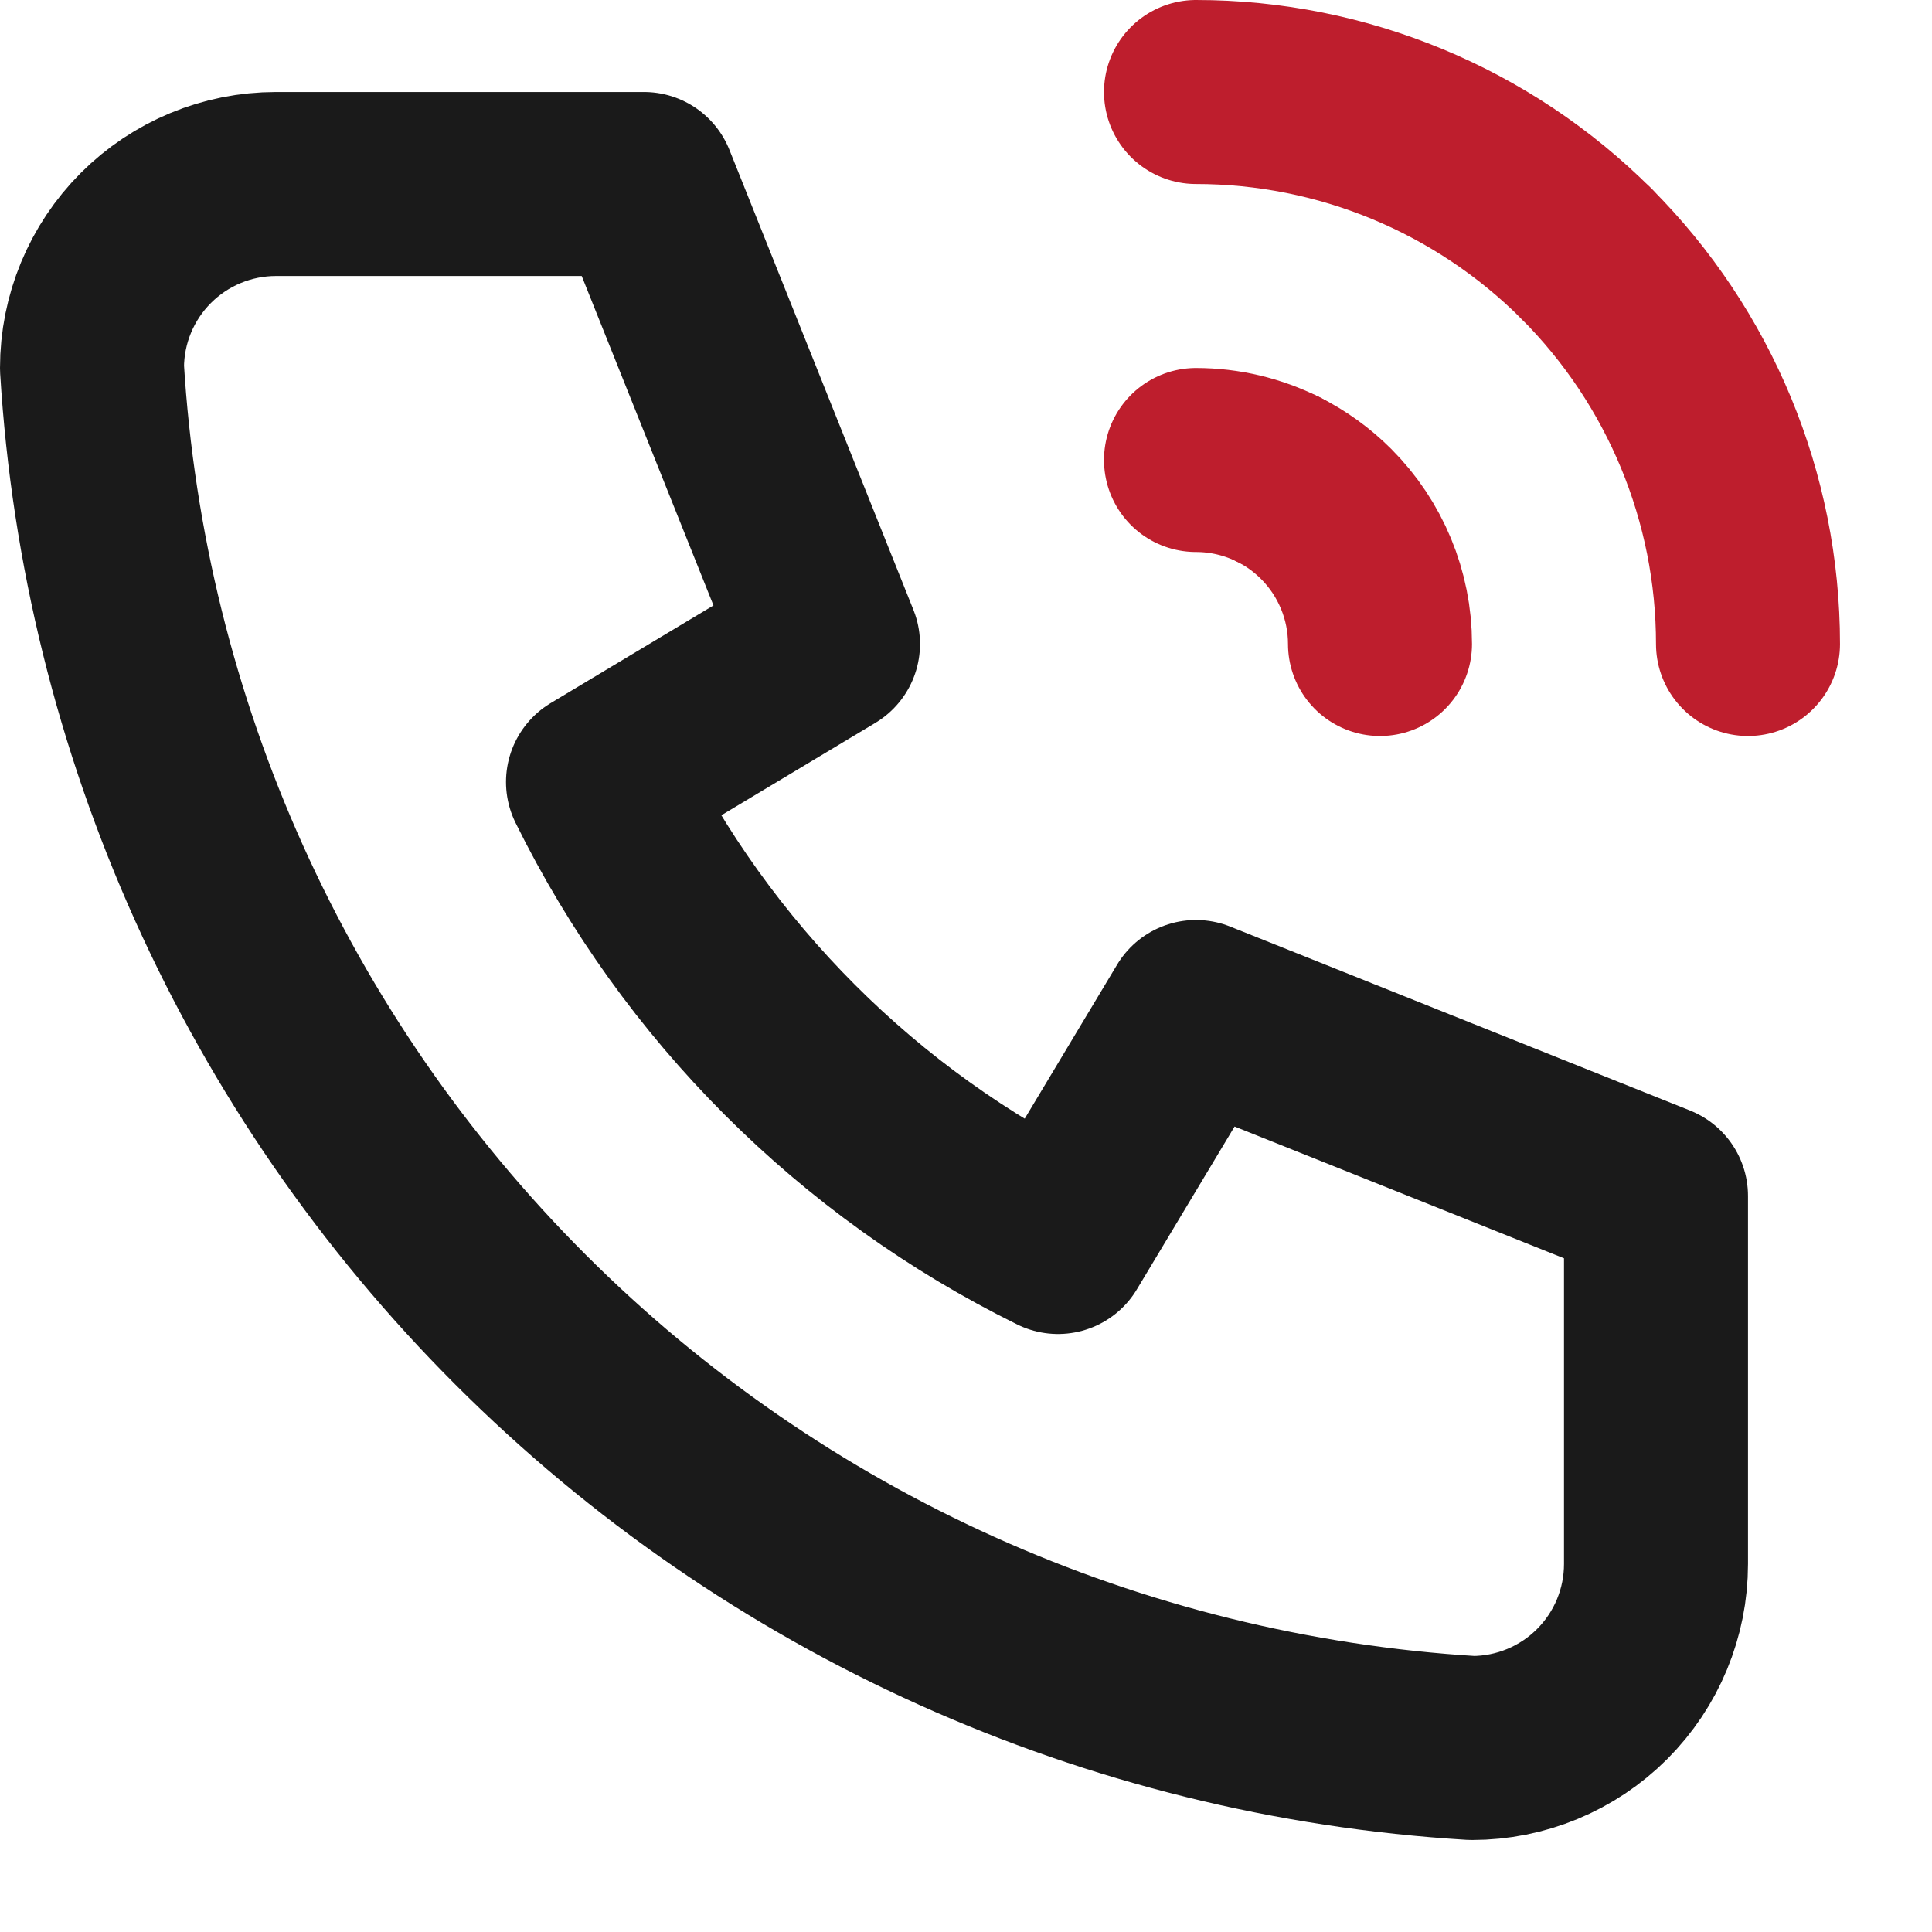 <svg xmlns="http://www.w3.org/2000/svg" width="21" height="21" viewBox="0 0 21 21" fill="none"><path d="M3 2H7L9 7L6.5 8.5C7.571 10.671 9.328 12.429 11.5 13.5L13 11L18 13V17C18 17.53 17.789 18.039 17.414 18.414C17.039 18.789 16.53 19 16 19C12.099 18.763 8.42 17.107 5.657 14.343C2.893 11.58 1.237 7.901 1 4C1 3.47 1.211 2.961 1.586 2.586C1.961 2.211 2.47 2 3 2Z" stroke="#1A1A1A" stroke-width="2" stroke-linecap="round" stroke-linejoin="round"></path><path d="M13 1C14.591 1 16.117 1.632 17.243 2.757" stroke="#BE1E2D" stroke-width="2" stroke-linecap="round" stroke-linejoin="round"></path><path d="M17.243 2.757C18.368 3.883 19 5.409 19 7" stroke="#BE1E2D" stroke-width="2" stroke-linecap="round" stroke-linejoin="round"></path><path d="M13 5C13.314 5 13.62 5.074 13.896 5.212" stroke="#BE1E2D" stroke-width="2" stroke-linecap="round" stroke-linejoin="round"></path><path d="M13.896 5.212C14.086 5.307 14.261 5.433 14.414 5.586C14.789 5.961 15 6.47 15 7" stroke="#BE1E2D" stroke-width="2" stroke-linecap="round" stroke-linejoin="round"></path></svg>